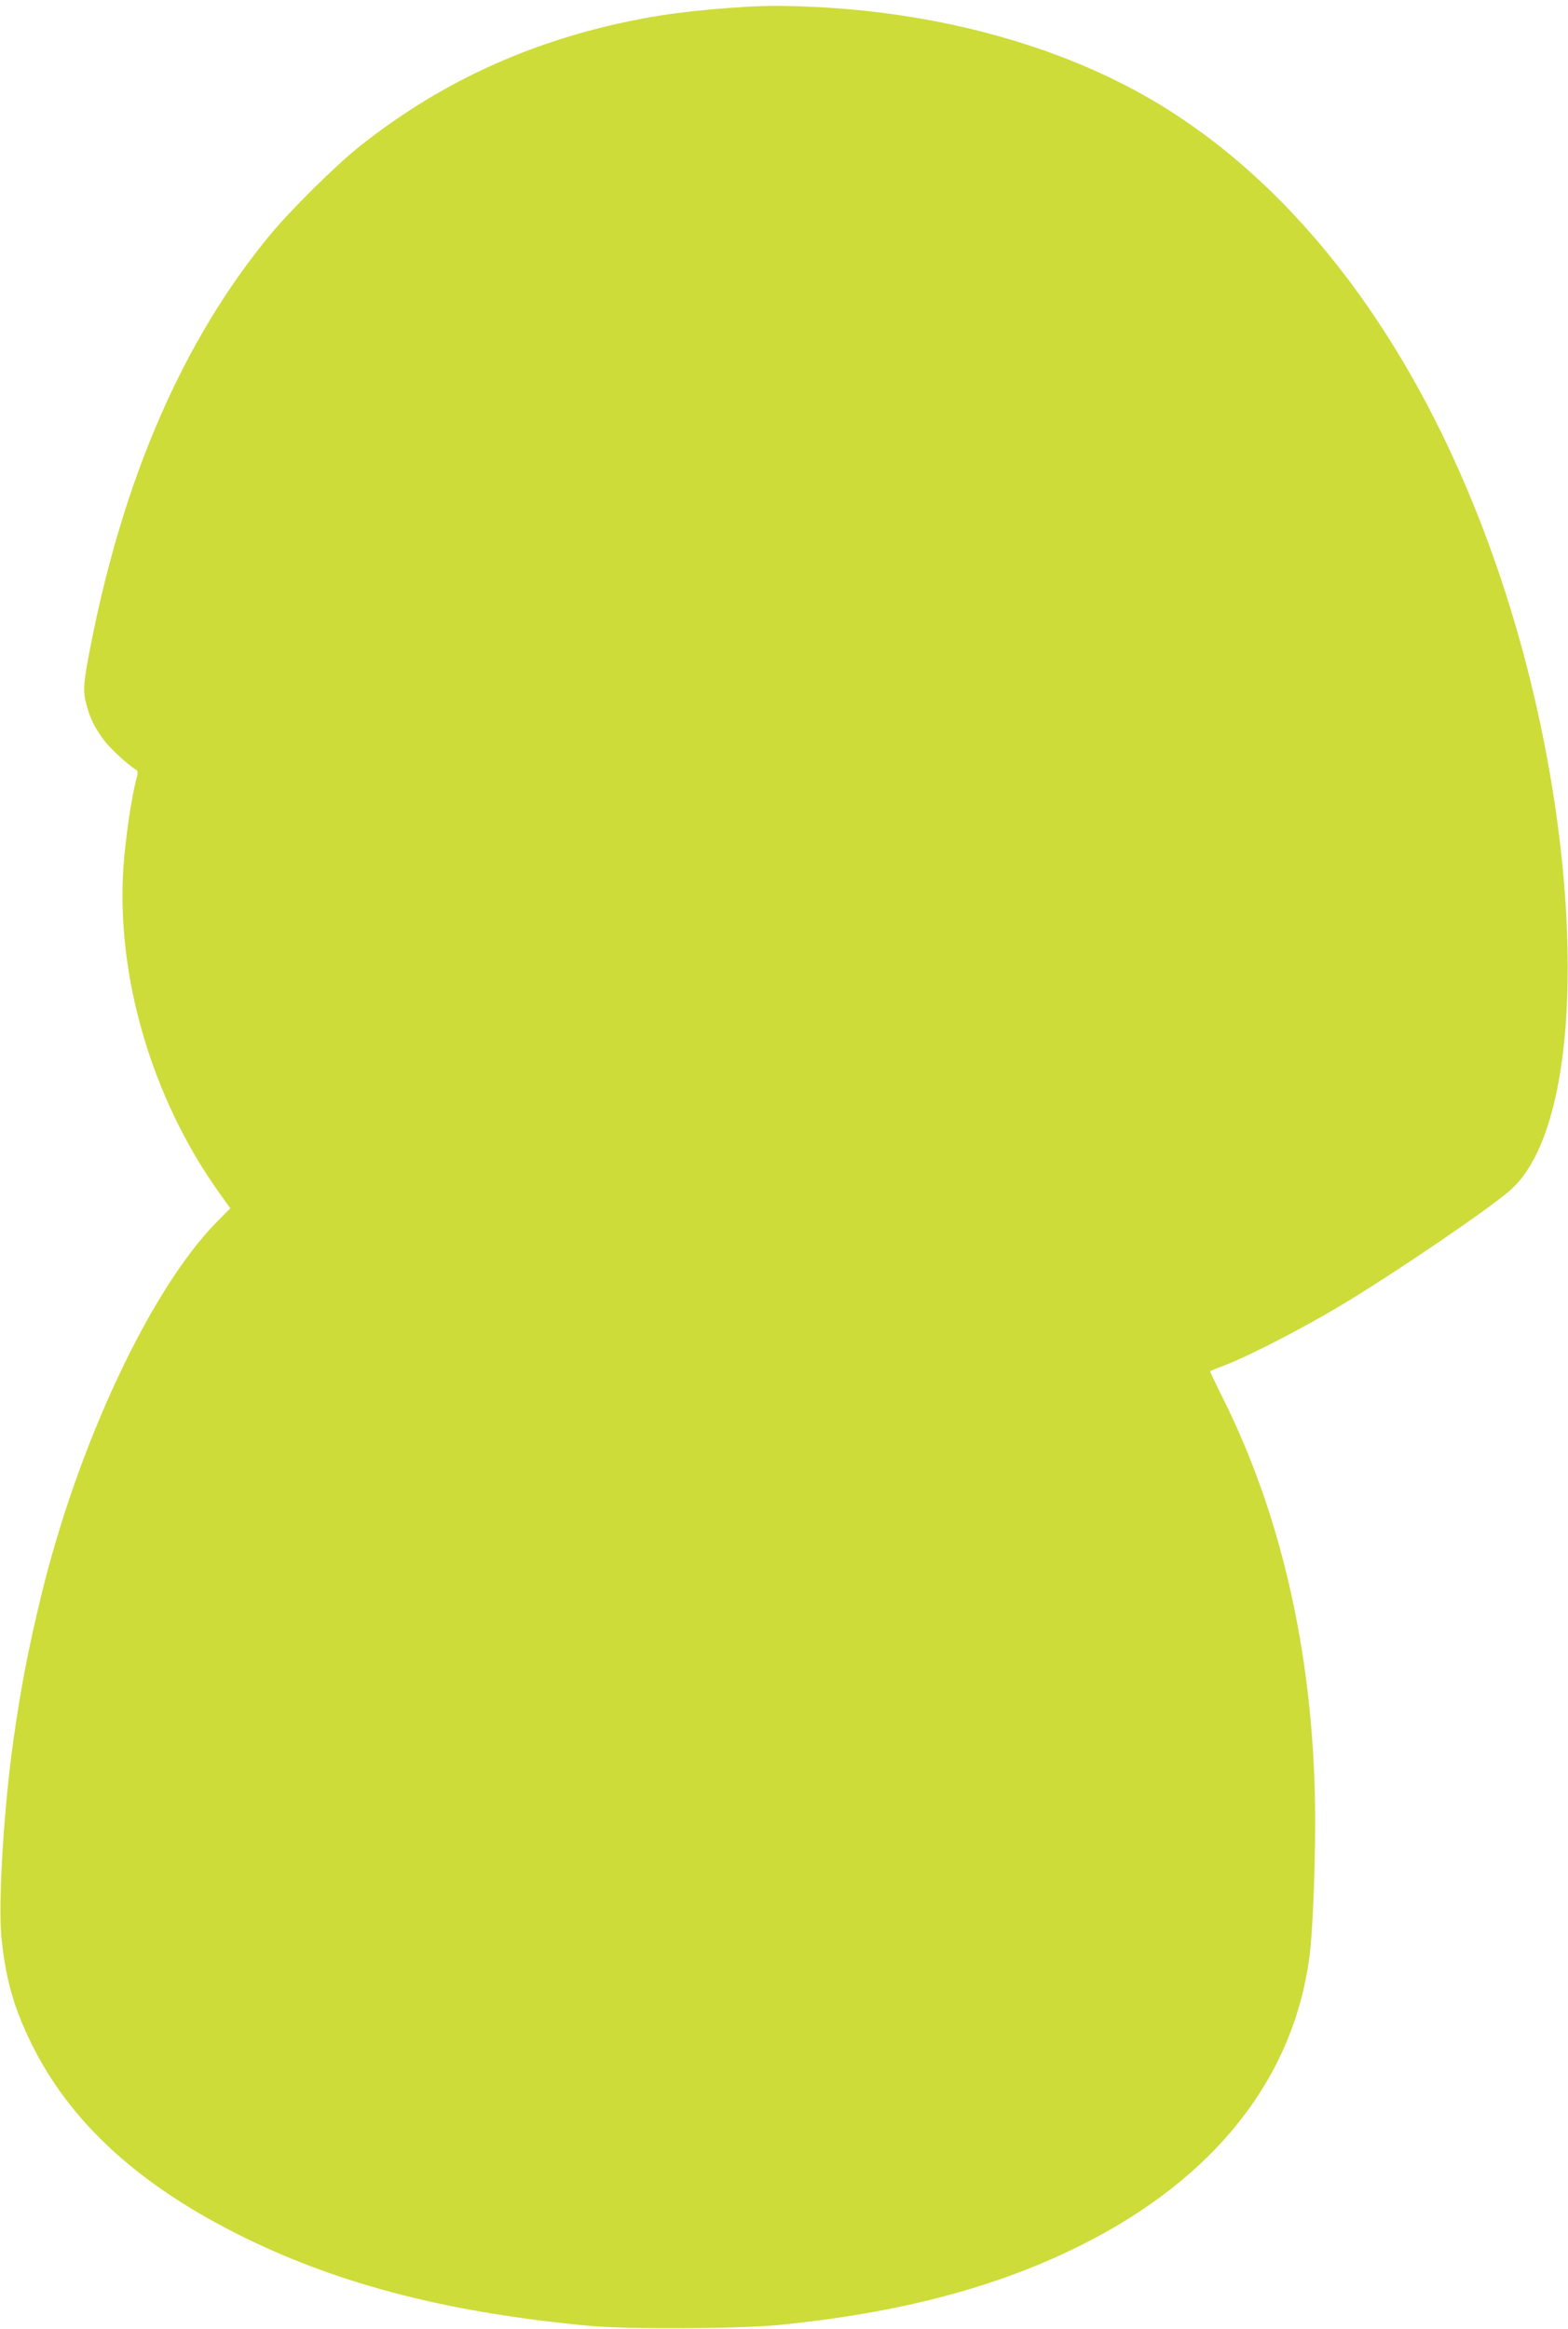 <?xml version="1.0" standalone="no"?>
<!DOCTYPE svg PUBLIC "-//W3C//DTD SVG 20010904//EN"
 "http://www.w3.org/TR/2001/REC-SVG-20010904/DTD/svg10.dtd">
<svg version="1.0" xmlns="http://www.w3.org/2000/svg"
 width="862pt" height="1280pt" viewBox="0 0 862 1280"
 preserveAspectRatio="xMidYMid meet">
<g transform="translate(0,1280) scale(0.1,-0.1)"
fill="#cddc39" stroke="none">
<path d="M4105 12763 c-304 -19 -505 -46 -735 -99 -525 -122 -983 -342 -1395
-670 -132 -105 -380 -351 -493 -488 -472 -573 -800 -1322 -982 -2246 -42 -213
-45 -253 -26 -328 19 -76 46 -130 97 -199 35 -47 134 -138 174 -161 15 -8 15
-14 1 -68 -26 -105 -55 -305 -67 -462 -43 -601 155 -1277 524 -1794 l63 -88
-76 -77 c-364 -371 -763 -1223 -965 -2058 -71 -295 -109 -493 -150 -779 -54
-376 -86 -905 -67 -1094 23 -227 67 -383 162 -577 214 -439 598 -789 1173
-1071 534 -262 1133 -415 1902 -486 210 -19 815 -16 1035 5 662 65 1201 207
1664 439 733 367 1168 917 1255 1588 17 125 31 472 31 740 0 861 -173 1657
-506 2324 -41 82 -73 150 -72 151 2 1 41 17 88 35 136 53 420 200 628 324 305
183 834 543 941 641 441 402 406 2005 -75 3405 -408 1191 -1074 2095 -1898
2579 -499 293 -1140 473 -1820 511 -168 9 -297 10 -411 3z"/>
</g>
</svg>
